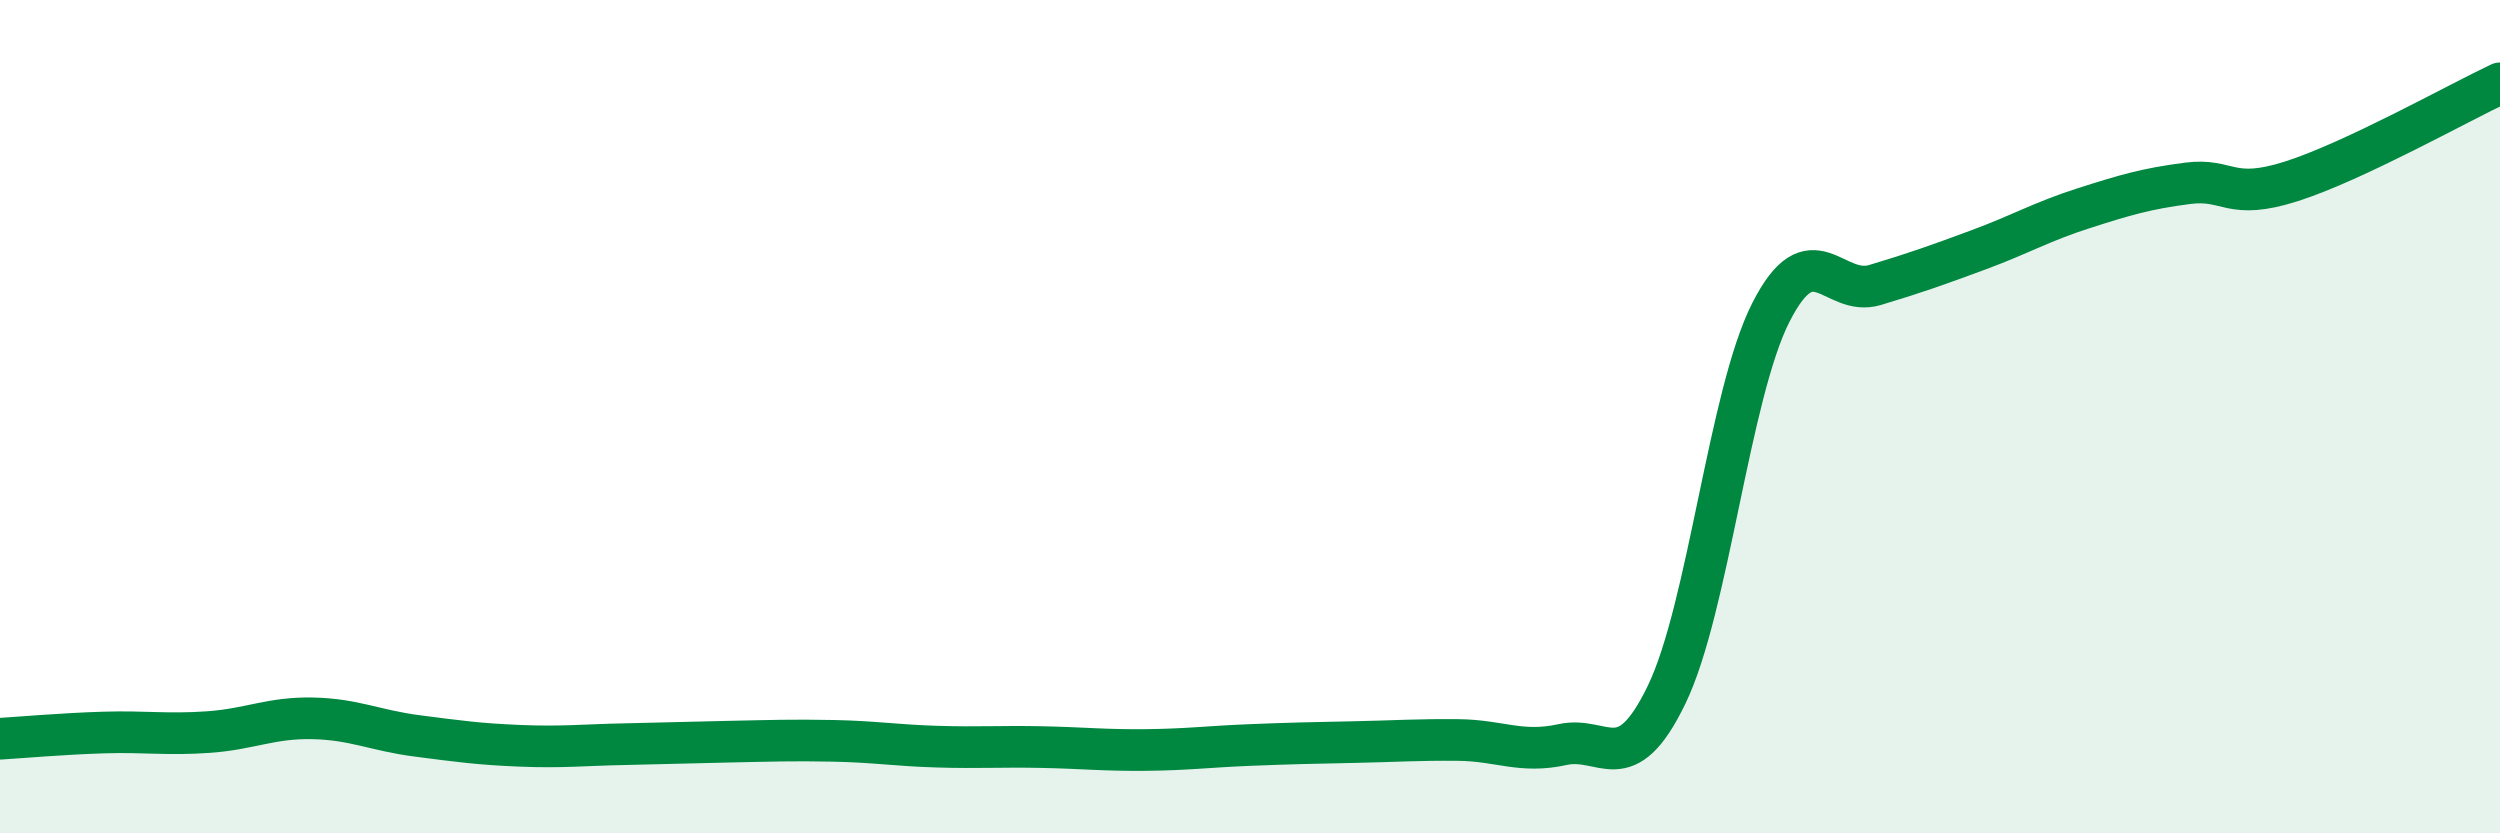 
    <svg width="60" height="20" viewBox="0 0 60 20" xmlns="http://www.w3.org/2000/svg">
      <path
        d="M 0,17.73 C 0.5,17.7 1.5,17.61 2.5,17.58 C 3.5,17.55 4,17.64 5,17.57 C 6,17.5 6.5,17.22 7.5,17.24 C 8.5,17.26 9,17.53 10,17.66 C 11,17.79 11.5,17.86 12.5,17.9 C 13.5,17.94 14,17.88 15,17.86 C 16,17.84 16.5,17.82 17.5,17.8 C 18.5,17.78 19,17.76 20,17.78 C 21,17.8 21.5,17.89 22.5,17.92 C 23.5,17.95 24,17.91 25,17.93 C 26,17.95 26.5,18.01 27.5,18 C 28.5,17.99 29,17.92 30,17.88 C 31,17.84 31.5,17.83 32.5,17.81 C 33.5,17.79 34,17.75 35,17.76 C 36,17.77 36.5,18.09 37.5,17.87 C 38.5,17.65 39,18.74 40,16.67 C 41,14.6 41.5,9.47 42.5,7.5 C 43.5,5.53 44,7.14 45,6.84 C 46,6.54 46.5,6.36 47.5,5.99 C 48.5,5.62 49,5.32 50,5 C 51,4.68 51.5,4.53 52.5,4.4 C 53.5,4.27 53.5,4.83 55,4.35 C 56.5,3.87 59,2.47 60,2L60 20L0 20Z"
        fill="#008740"
        opacity="0.1"
        stroke-linecap="round"
        stroke-linejoin="round"
      />
      <path
        d="M 0,17.73 C 0.5,17.7 1.5,17.61 2.5,17.58 C 3.5,17.55 4,17.64 5,17.57 C 6,17.5 6.5,17.22 7.5,17.24 C 8.5,17.26 9,17.53 10,17.66 C 11,17.79 11.5,17.86 12.5,17.9 C 13.5,17.94 14,17.88 15,17.86 C 16,17.84 16.5,17.82 17.5,17.8 C 18.5,17.78 19,17.76 20,17.78 C 21,17.8 21.5,17.89 22.5,17.92 C 23.5,17.95 24,17.91 25,17.93 C 26,17.95 26.5,18.01 27.5,18 C 28.5,17.99 29,17.92 30,17.88 C 31,17.84 31.5,17.83 32.5,17.81 C 33.5,17.79 34,17.75 35,17.76 C 36,17.77 36.5,18.09 37.5,17.87 C 38.5,17.65 39,18.74 40,16.67 C 41,14.6 41.5,9.47 42.5,7.5 C 43.5,5.53 44,7.14 45,6.84 C 46,6.54 46.5,6.36 47.5,5.99 C 48.5,5.62 49,5.32 50,5 C 51,4.68 51.5,4.53 52.5,4.4 C 53.5,4.27 53.5,4.83 55,4.35 C 56.5,3.87 59,2.47 60,2"
        stroke="#008740"
        stroke-width="1"
        fill="none"
        stroke-linecap="round"
        stroke-linejoin="round"
      />
    </svg>
  